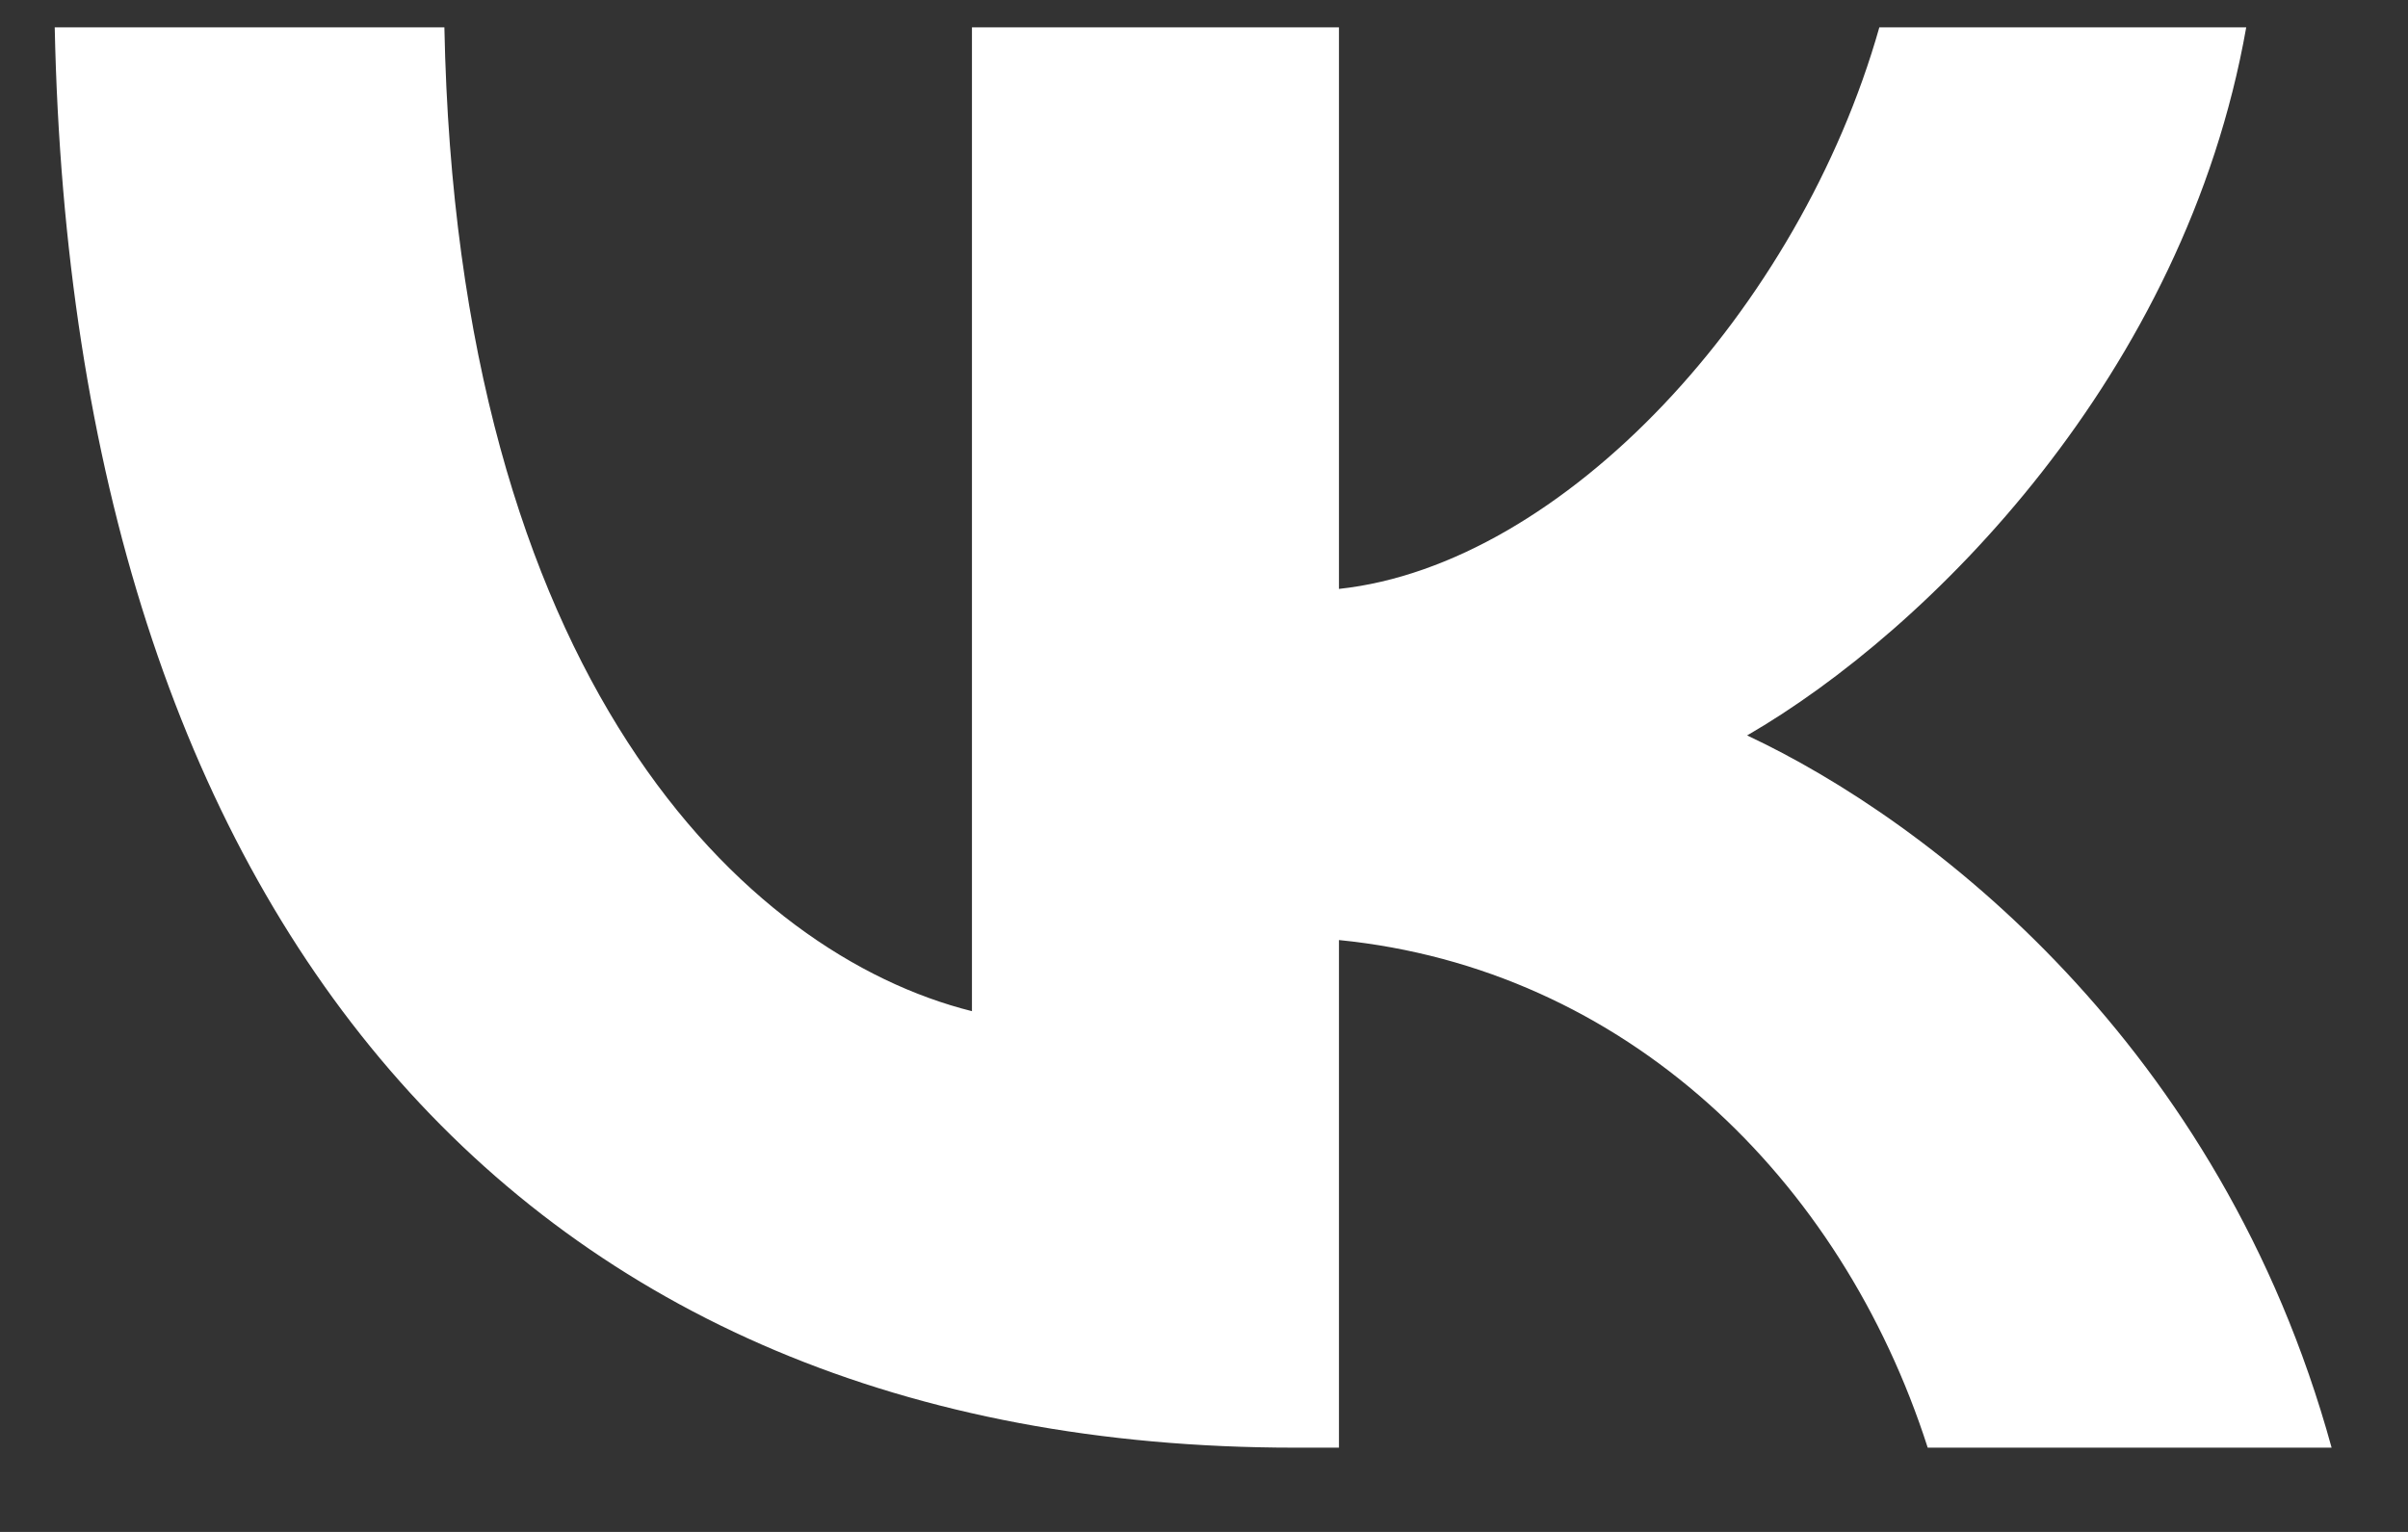 <svg width="22" height="14" viewBox="0 0 22 14" fill="none" xmlns="http://www.w3.org/2000/svg">
<rect x="0" y="0" width="22" height="14" fill="#333333" stroke="none"/>
<path d="M11.83 13.23C4.723 13.23 0.669 8.358 0.5 0.25H4.06C4.177 6.201 6.802 8.721 8.88 9.241V0.25H12.233V5.382C14.286 5.161 16.442 2.823 17.17 0.25H20.522C19.963 3.42 17.625 5.759 15.962 6.721C17.625 7.5 20.288 9.54 21.302 13.23H17.612C16.819 10.761 14.844 8.851 12.233 8.591V13.23H11.83Z" fill="white"/>
</svg>
